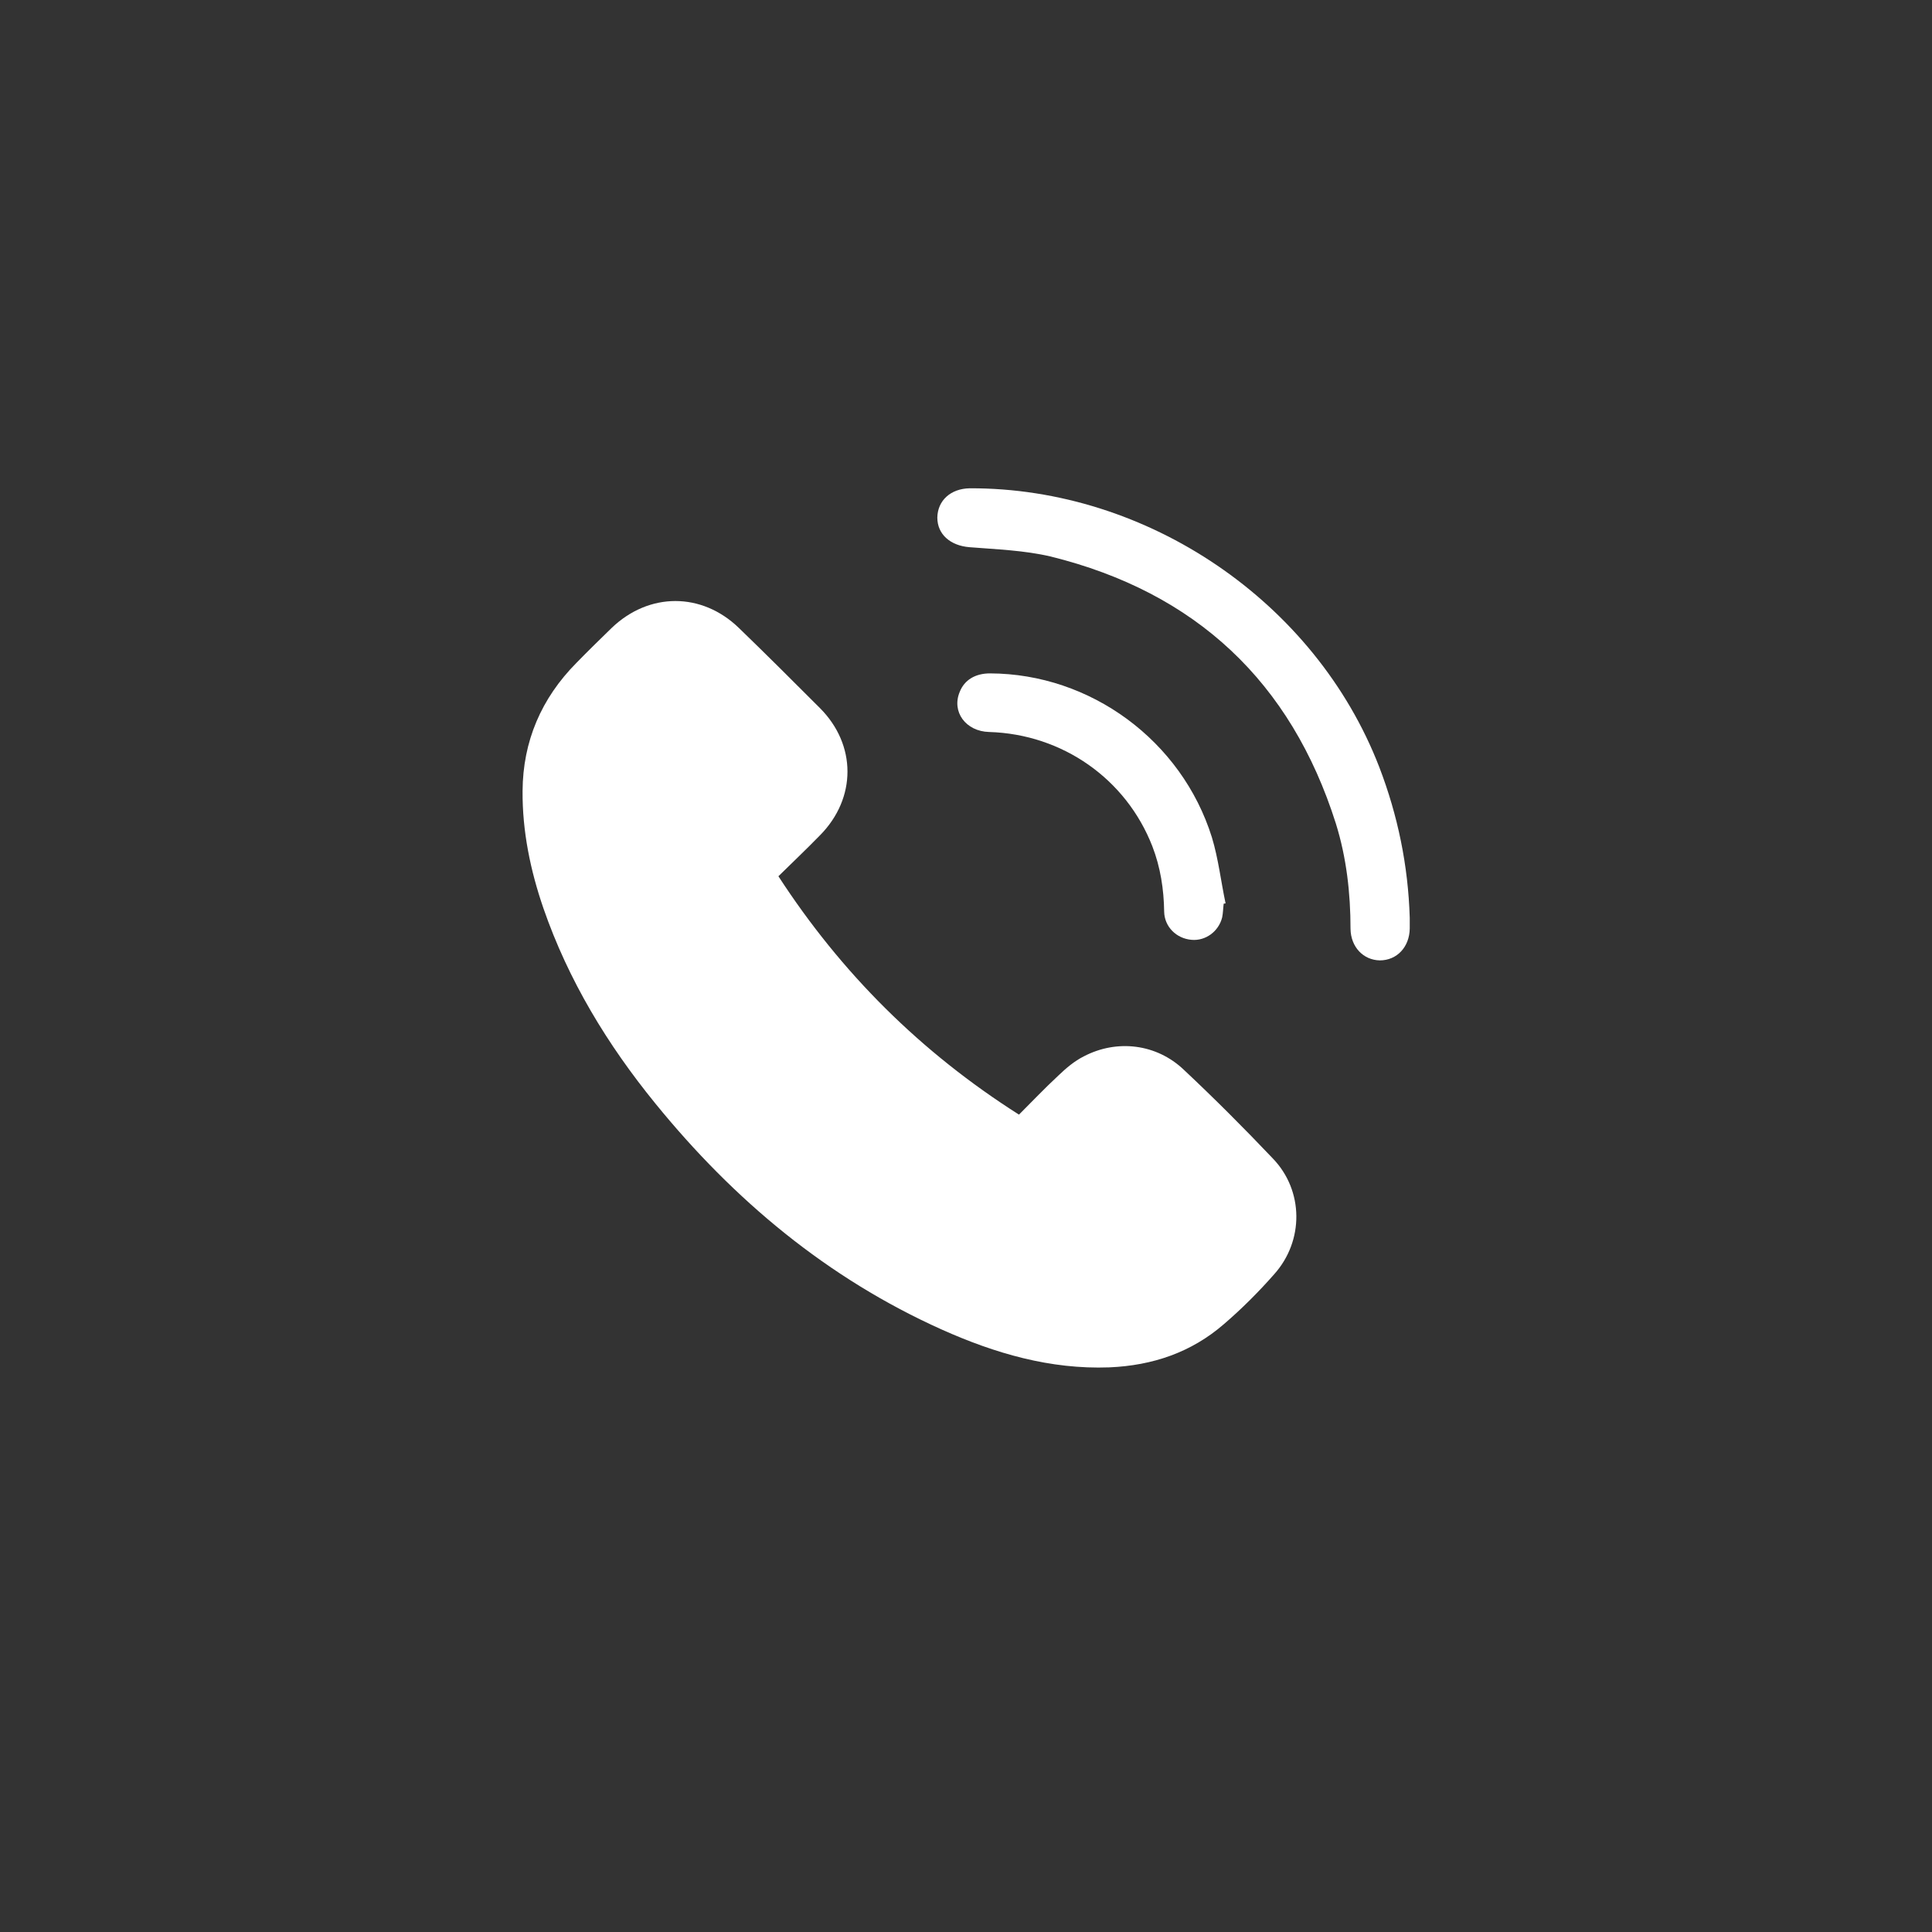 <?xml version="1.0" encoding="utf-8"?>
<!-- Generator: Adobe Illustrator 16.0.0, SVG Export Plug-In . SVG Version: 6.00 Build 0)  -->
<!DOCTYPE svg PUBLIC "-//W3C//DTD SVG 1.1//EN" "http://www.w3.org/Graphics/SVG/1.1/DTD/svg11.dtd">
<svg version="1.1" id="圖層_1" xmlns="http://www.w3.org/2000/svg" xmlns:xlink="http://www.w3.org/1999/xlink" x="0px" y="0px"
	 width="512px" height="512px" viewBox="0 0 512 512" enable-background="new 0 0 512 512" xml:space="preserve">
<rect x="0" y="0" width="512" height="512" fill="#333333" stroke="none"/>
<g>
	<path fill-rule="evenodd" clip-rule="evenodd" fill="#FFFFFF" d="M206.286,232.218c16.682,25.682,37.738,46.653,63.754,63.169
		c3.38-3.387,6.847-7.016,10.403-10.322c2.064-1.984,4.299-3.879,6.767-5.113c8.839-4.629,19.33-3.306,26.516,3.549
		c8.097,7.597,15.936,15.443,23.613,23.532c8.177,8.508,8.258,21.807,0.339,30.646c-4.129,4.701-8.598,9.161-13.307,13.209
		c-8.661,7.517-18.903,10.984-30.387,11.477c-15.686,0.58-30.303-3.718-44.343-9.992c-30.391-13.629-55.166-34.355-75.976-59.951
		c-12.713-15.613-23.036-32.621-29.645-51.698c-3.468-10.072-5.617-20.479-5.532-31.133c0.081-13.129,4.956-24.524,14.287-33.939
		c3.056-3.137,6.193-6.194,9.331-9.25c9.911-9.496,23.867-9.496,33.693,0c7.266,7.02,14.371,14.121,21.472,21.226
		c9.746,9.742,9.746,23.863,0.08,33.689C213.803,224.952,210.085,228.5,206.286,232.218z"/>
	<path fill-rule="evenodd" clip-rule="evenodd" fill="#FFFFFF" d="M373.597,243.202v2.887c-0.081,4.875-3.387,8.423-7.936,8.423
		c-4.371-0.081-7.677-3.548-7.758-8.339c0-9.496-1.073-18.911-3.879-27.911c-11.896-37.577-37.161-61.278-75.557-70.774
		c-7.024-1.649-14.375-1.899-21.561-2.476c-5.036-0.416-8.504-3.387-8.504-7.847c0.081-4.54,3.548-7.677,8.589-7.762
		c47.072-0.166,91.58,30.061,108.508,73.826C370.451,216.113,373.178,229.407,373.597,243.202z"/>
	<path fill-rule="evenodd" clip-rule="evenodd" fill="#FFFFFF" d="M324.29,239.484c-0.161,1.238-0.161,2.476-0.403,3.633
		c-0.919,3.718-4.387,6.278-8.097,5.947c-4.048-0.331-7.186-3.468-7.274-7.436c-0.08-5.943-0.983-11.807-3.129-17.339
		c-6.936-17.838-23.79-29.729-43.273-30.306c-6.194-0.166-9.996-5.371-7.767-10.653c1.242-3.141,4.129-4.875,8.013-4.875
		c26.673,0.084,50.786,17.839,58.802,43.44c1.726,5.697,2.388,11.641,3.629,17.508L324.29,239.484z"/>
</g>
</svg>
